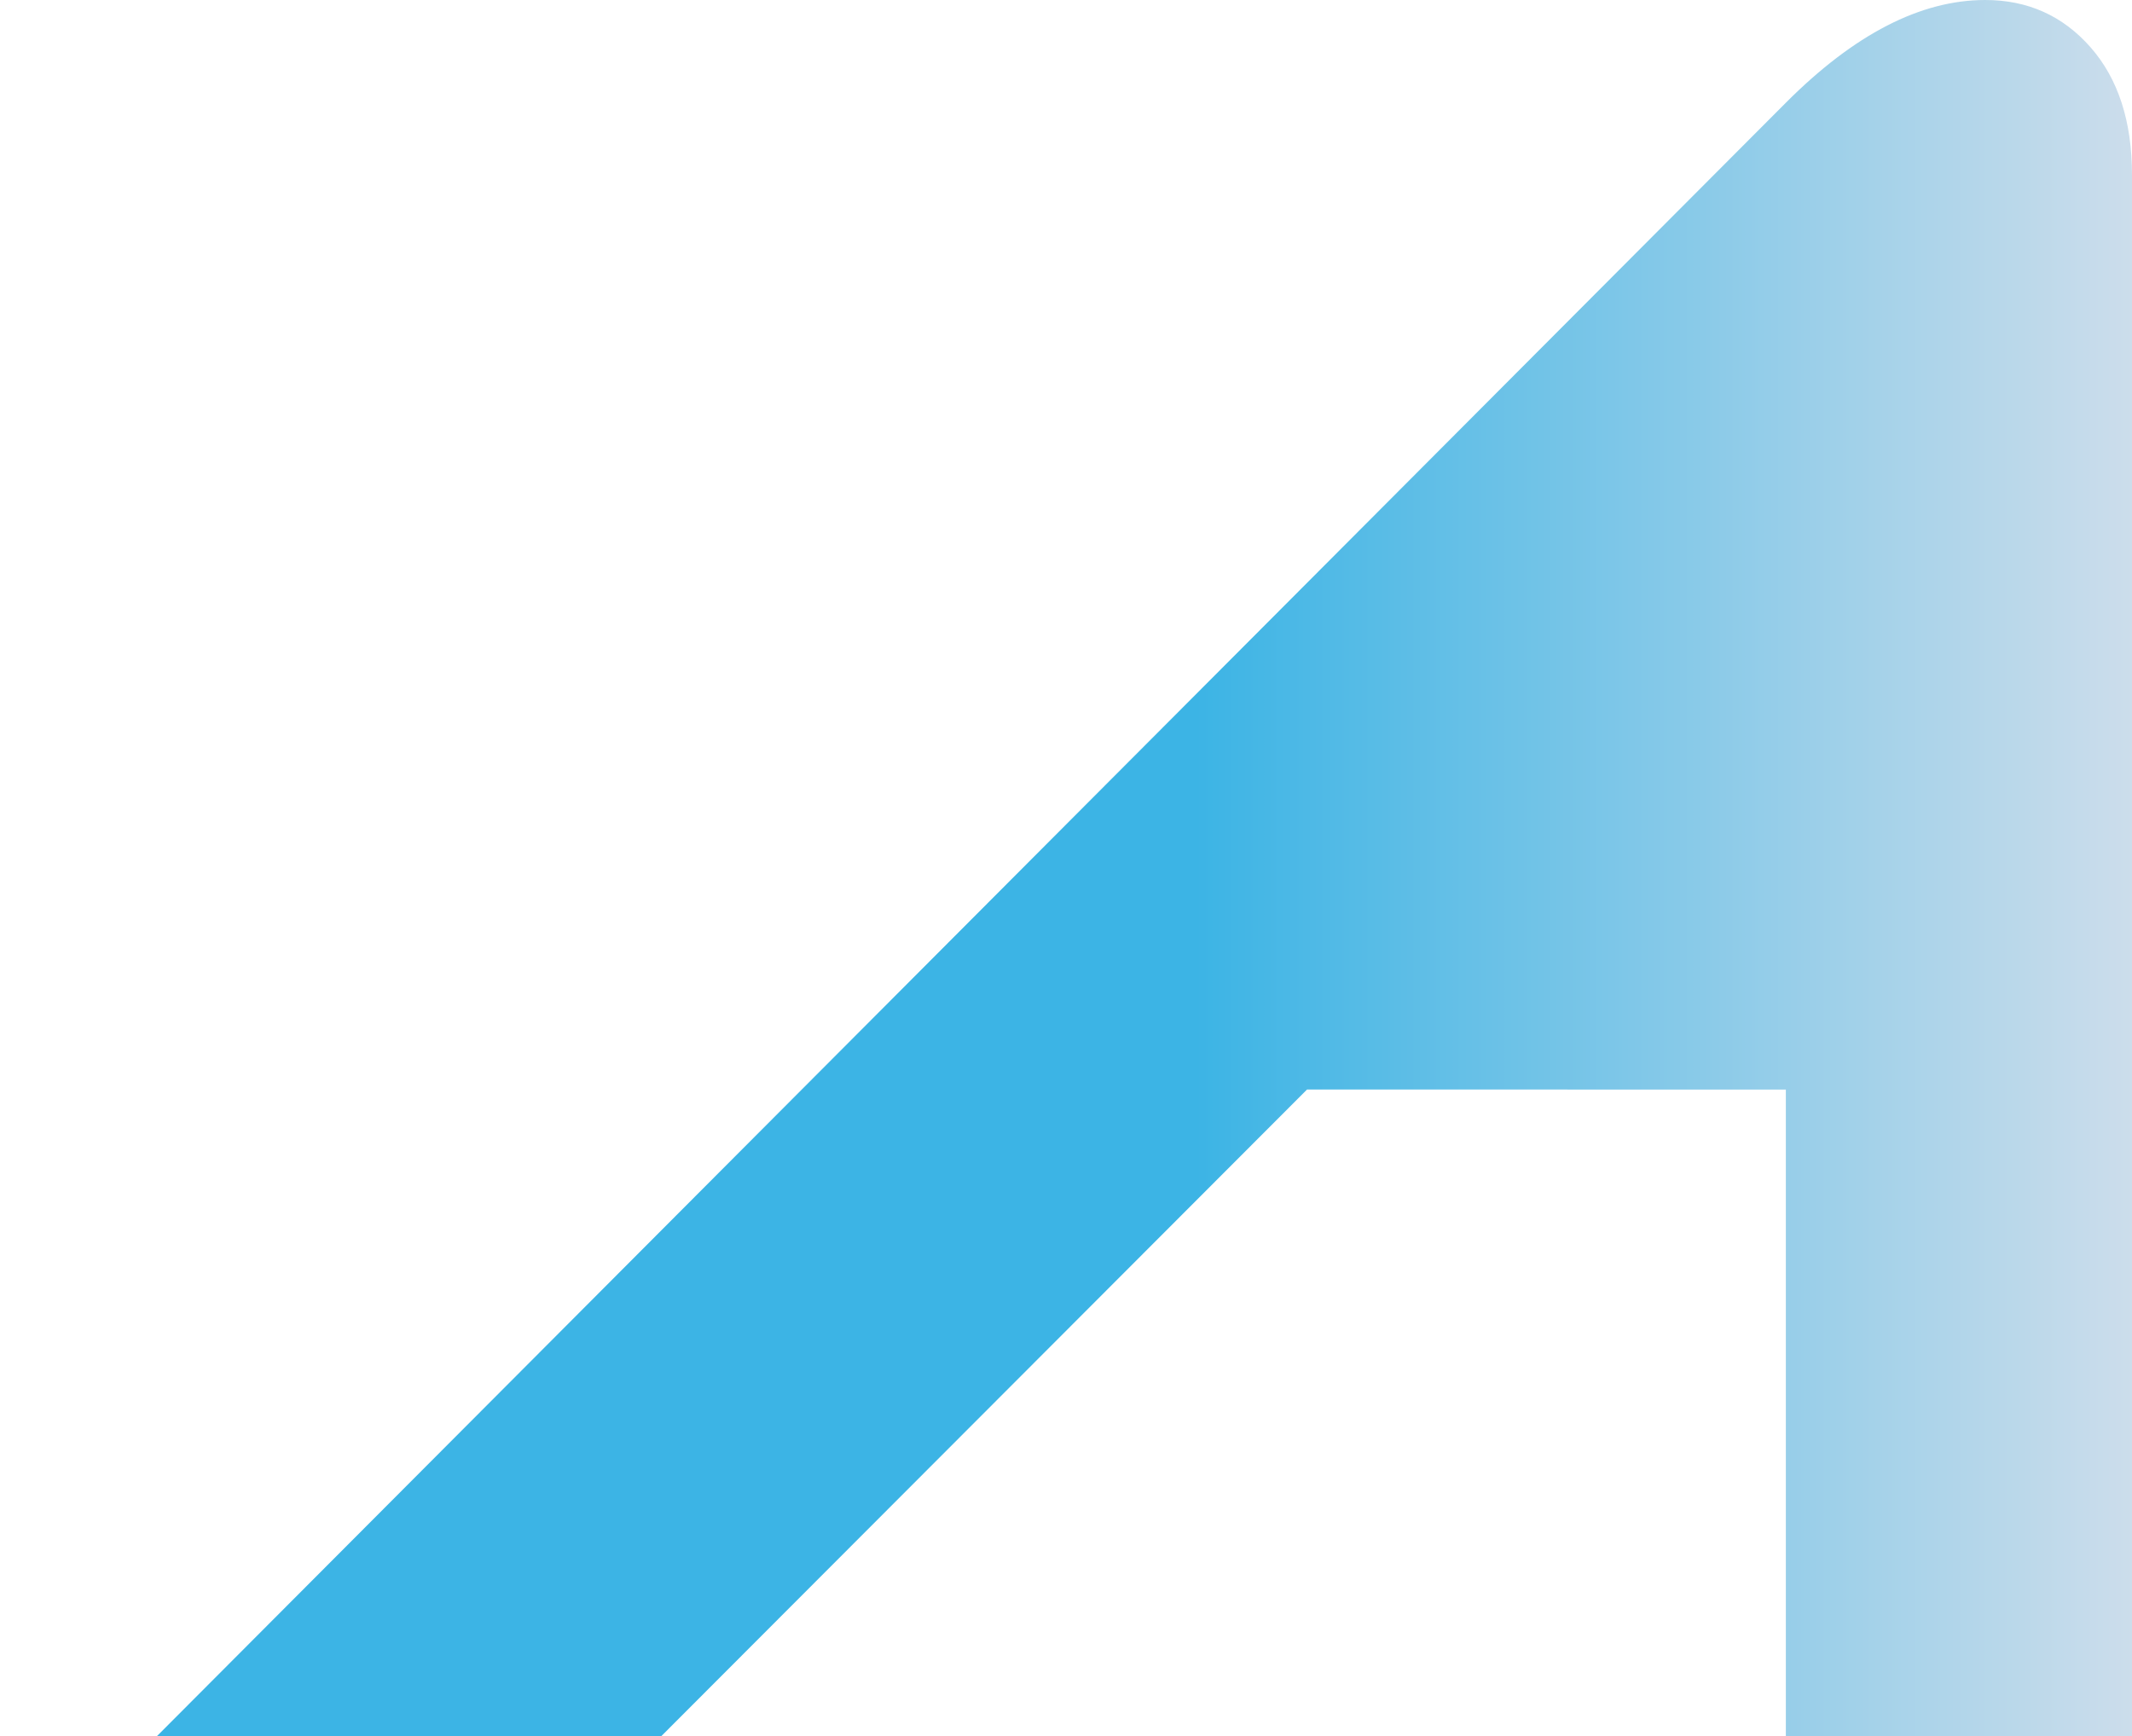 <svg width="442" height="360" viewBox="0 0 442 360" fill="none" xmlns="http://www.w3.org/2000/svg">
<path fill-rule="evenodd" clip-rule="evenodd" d="M39.1 414C5.872 414 -2.089 394.722 21.404 371.156L370.236 21.306C384.397 7.105 398.168 0 411.577 0C420.374 0 427.649 3.265 433.387 9.785C439.132 16.316 441.999 25.14 441.999 36.274V388.905C441.999 402.704 430.736 414 416.976 414H395.259C381.494 414 370.236 402.704 370.236 388.905V225.927L270.971 225.914L90.502 406.664C86.474 410.692 78.52 414 72.826 414H39.1Z" fill="url(#paint0_linear_534_8075)"/>
<defs>
<linearGradient id="paint0_linear_534_8075" x1="441.999" y1="207" x2="7.902" y2="207" gradientUnits="userSpaceOnUse">
<stop stop-color="#CCDDEB"/>
<stop offset="0.447" stop-color="#3CB4E5"/>
</linearGradient>
</defs>
</svg>
